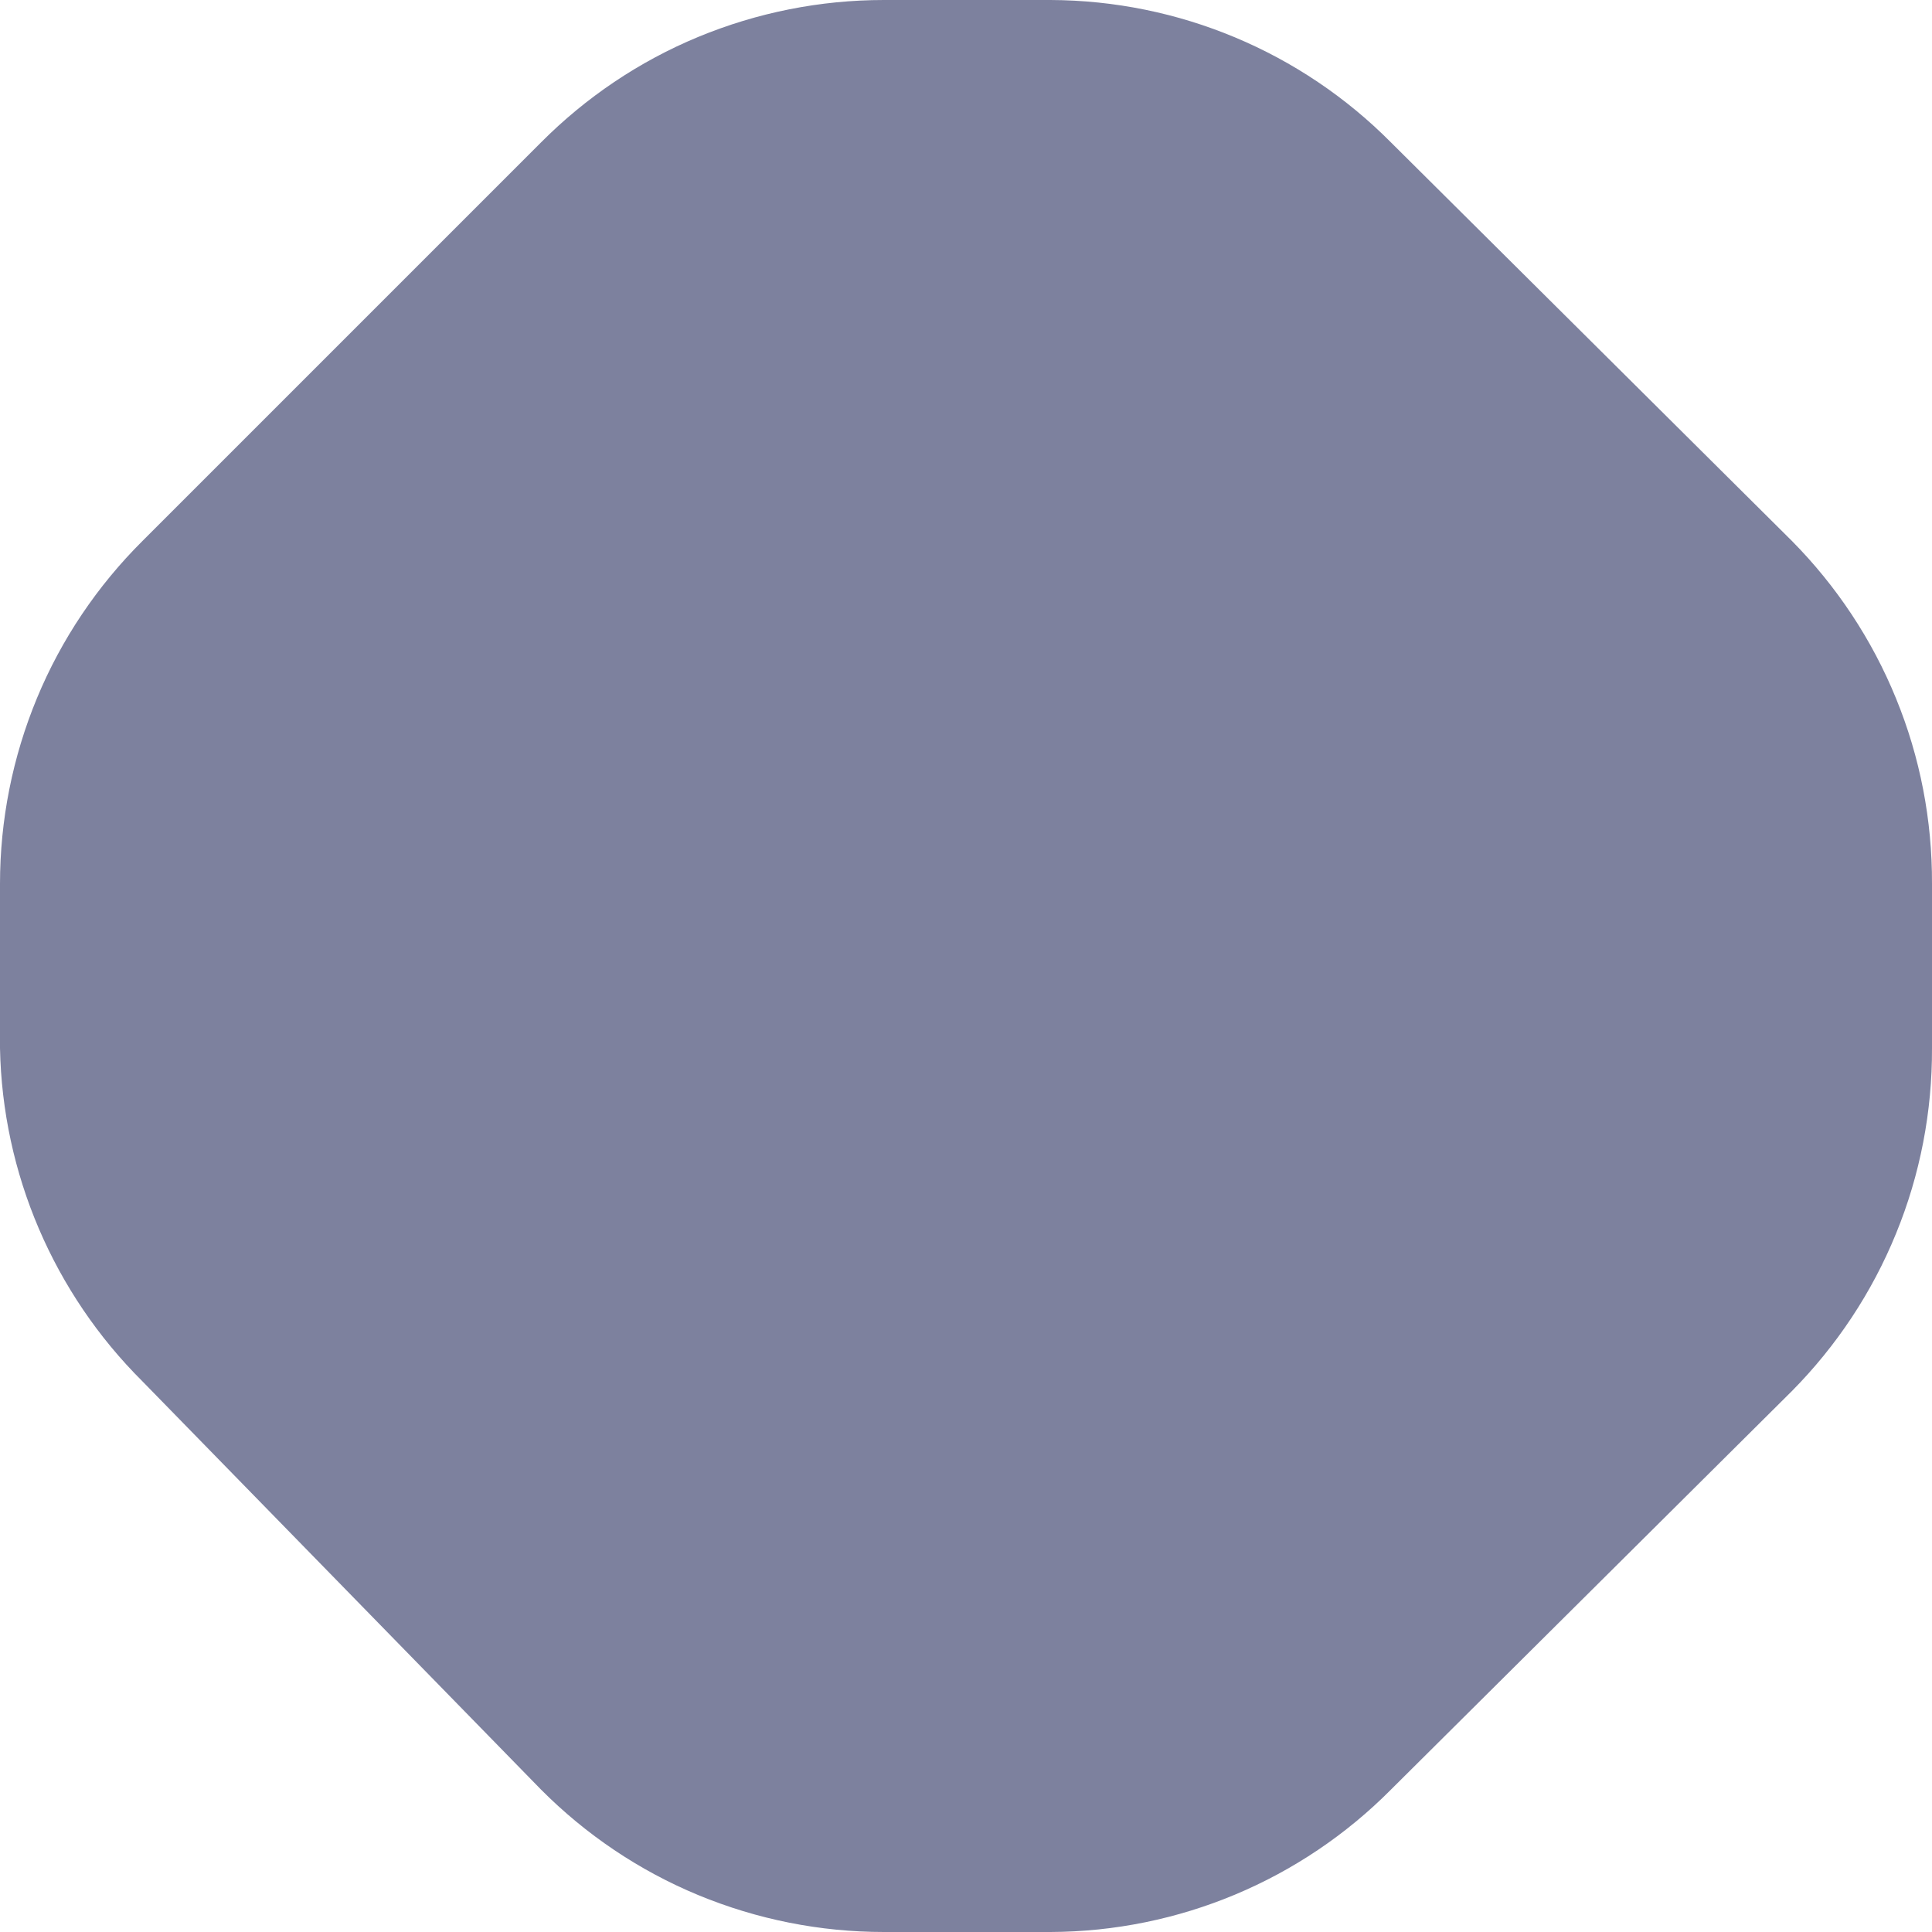 <svg width="8" height="8" viewBox="0 0 8 8" fill="none" xmlns="http://www.w3.org/2000/svg">
<path d="M8 3.66V4.34C8.001 4.603 7.951 4.864 7.851 5.108C7.752 5.351 7.605 5.573 7.42 5.76L5.76 7.41C5.387 7.786 4.88 7.998 4.35 8H3.66C3.396 8 3.135 7.948 2.891 7.847C2.647 7.746 2.426 7.597 2.24 7.41L0.59 5.72C0.222 5.354 0.01 4.859 6.2793e-07 4.34V3.66C-0 3.396 0.052 3.135 0.153 2.891C0.254 2.647 0.403 2.426 0.59 2.24L2.24 0.59C2.426 0.403 2.647 0.254 2.891 0.153C3.135 0.052 3.396 -0 3.66 6.27939e-07H4.35C4.88 0.002 5.387 0.214 5.76 0.59L7.42 2.24C7.605 2.427 7.752 2.649 7.851 2.892C7.951 3.136 8.001 3.397 8 3.66Z" fill="#7D819E"/>
</svg>
